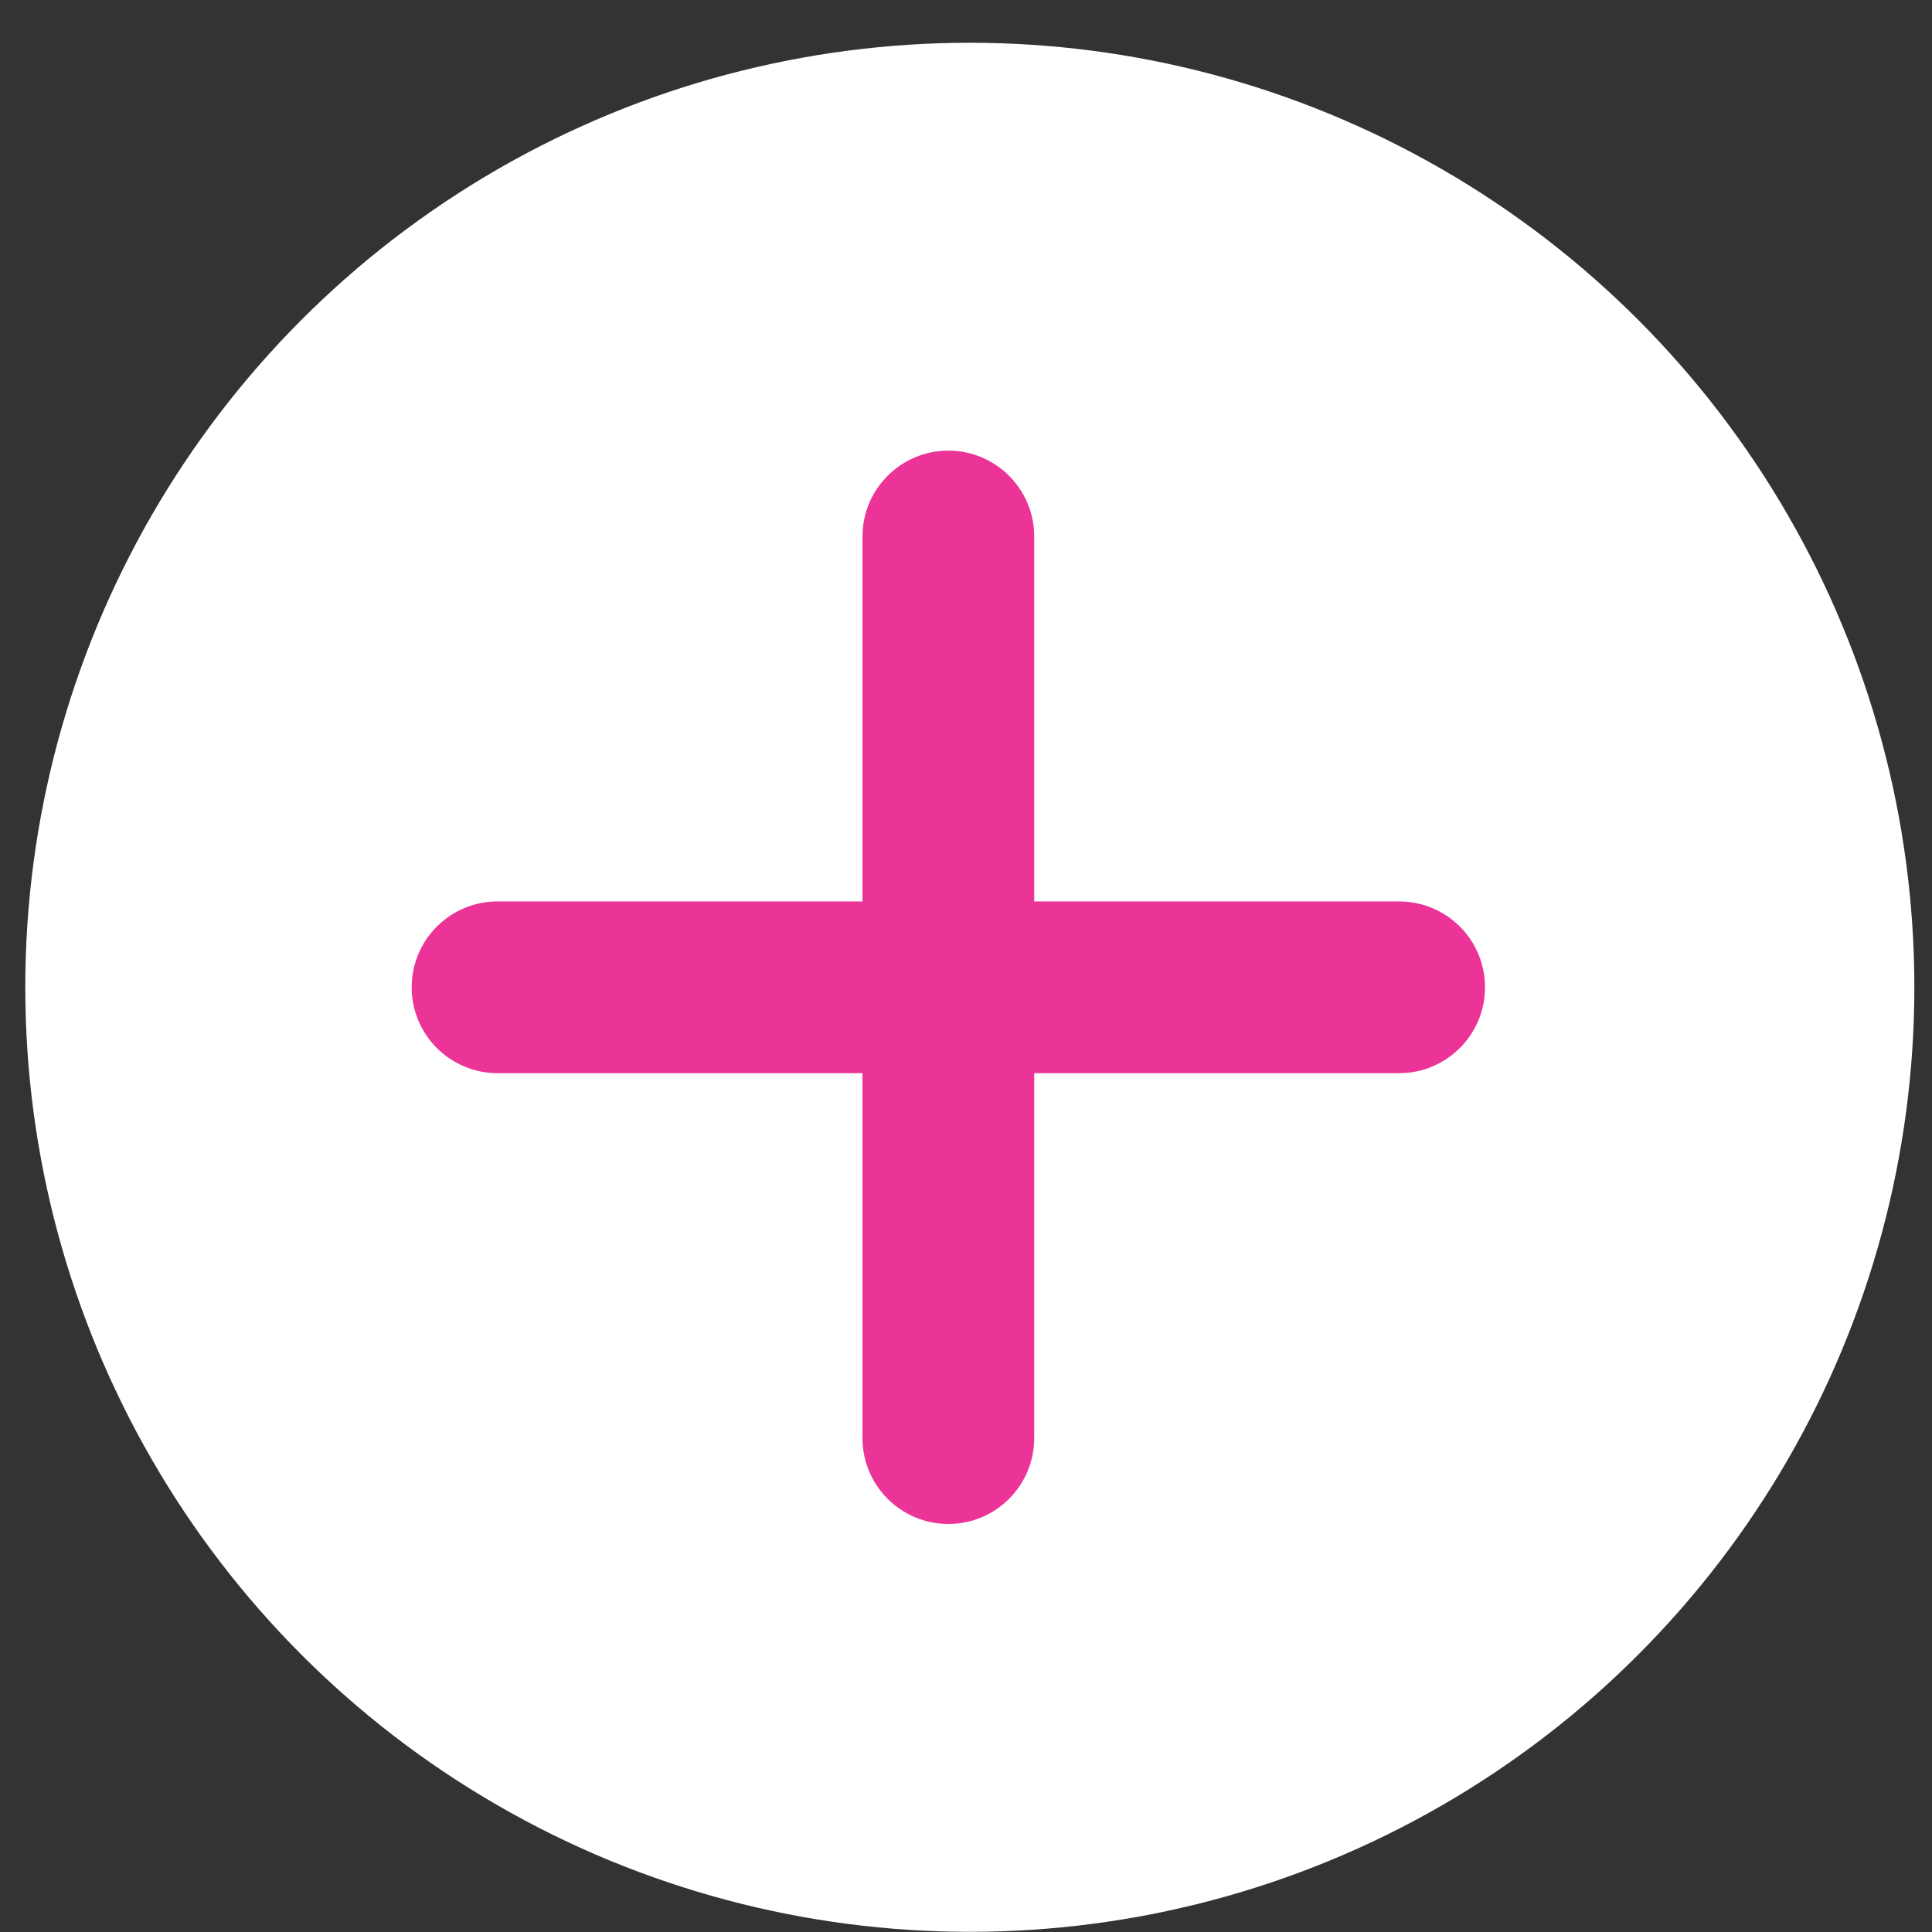 <?xml version="1.0" encoding="UTF-8"?> <svg xmlns="http://www.w3.org/2000/svg" width="45" height="45" viewBox="0 0 45 45" fill="none"><rect x="0" y="0" width="45" height="45" fill="#333333" stroke="none"/> <circle cx="22.589" cy="22.996" r="22" fill="white"></circle> <path d="M24.089 12.496C24.089 11.392 23.193 10.496 22.089 10.496C20.984 10.496 20.089 11.392 20.089 12.496V20.996H11.589C10.484 20.996 9.589 21.892 9.589 22.996C9.589 24.101 10.484 24.996 11.589 24.996H20.089V33.496C20.089 34.601 20.984 35.496 22.089 35.496C23.193 35.496 24.089 34.601 24.089 33.496V24.996H32.589C33.693 24.996 34.589 24.101 34.589 22.996C34.589 21.892 33.693 20.996 32.589 20.996H24.089V12.496Z" fill="#EC3397"></path> </svg> 